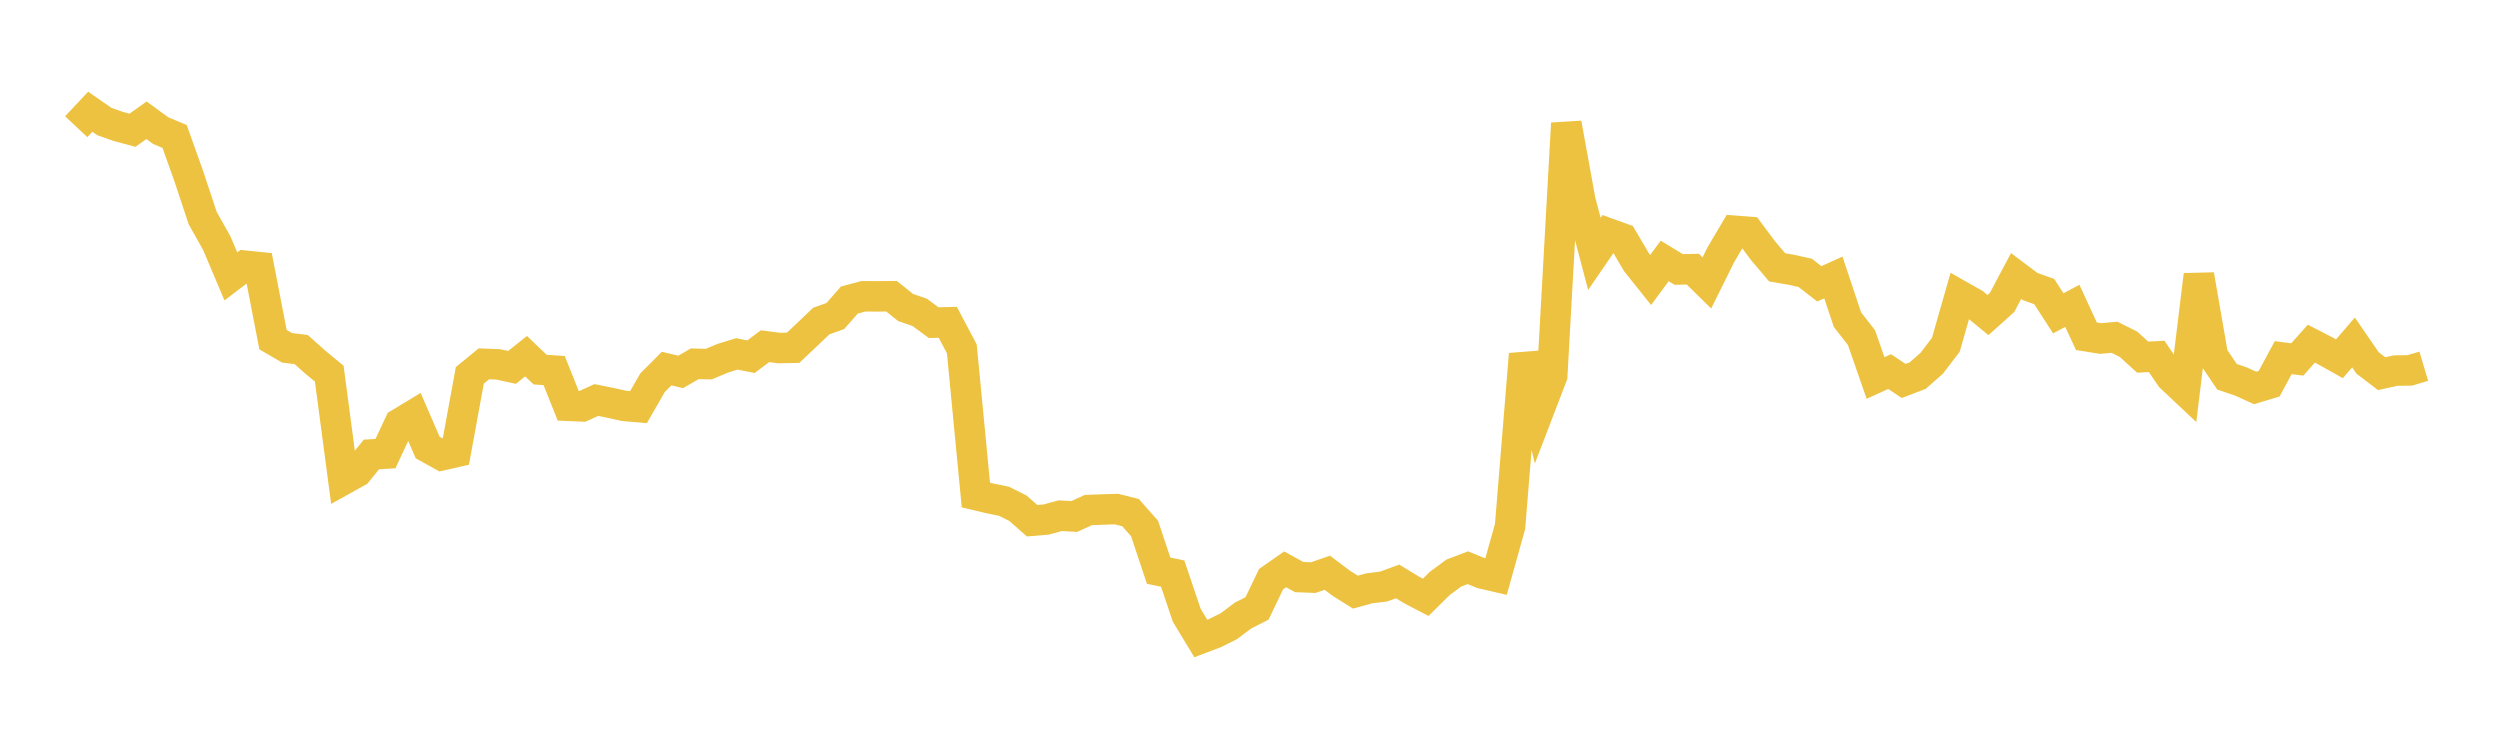 <svg width="164" height="48" xmlns="http://www.w3.org/2000/svg" xmlns:xlink="http://www.w3.org/1999/xlink"><path fill="none" stroke="rgb(237,194,64)" stroke-width="2" d="M5,8.312L5.922,7.329L6.844,7.972L7.766,8.297L8.689,8.544L9.611,7.89L10.533,8.565L11.455,8.952L12.377,11.537L13.299,14.31L14.222,15.954L15.144,18.131L16.066,17.43L16.988,17.523L17.91,22.282L18.832,22.818L19.754,22.928L20.677,23.749L21.599,24.513L22.521,31.468L23.443,30.954L24.365,29.813L25.287,29.758L26.21,27.782L27.132,27.224L28.054,29.356L28.976,29.868L29.898,29.658L30.82,24.622L31.743,23.867L32.665,23.901L33.587,24.101L34.509,23.366L35.431,24.247L36.353,24.309L37.275,26.62L38.198,26.659L39.12,26.241L40.042,26.427L40.964,26.63L41.886,26.707L42.808,25.104L43.731,24.179L44.653,24.397L45.575,23.864L46.497,23.886L47.419,23.497L48.341,23.215L49.263,23.4L50.186,22.711L51.108,22.832L52.03,22.813L52.952,21.942L53.874,21.061L54.796,20.733L55.719,19.683L56.641,19.436L57.563,19.441L58.485,19.433L59.407,20.172L60.329,20.488L61.251,21.168L62.174,21.143L63.096,22.884L64.018,32.476L64.94,32.695L65.862,32.883L66.784,33.344L67.707,34.16L68.629,34.082L69.551,33.83L70.473,33.881L71.395,33.459L72.317,33.425L73.24,33.395L74.162,33.628L75.084,34.67L76.006,37.435L76.928,37.627L77.85,40.361L78.772,41.885L79.695,41.536L80.617,41.075L81.539,40.383L82.461,39.913L83.383,37.993L84.305,37.35L85.228,37.856L86.15,37.892L87.072,37.571L87.994,38.267L88.916,38.844L89.838,38.591L90.76,38.481L91.683,38.142L92.605,38.704L93.527,39.184L94.449,38.273L95.371,37.593L96.293,37.243L97.216,37.619L98.138,37.834L99.06,34.537L99.982,23.234L100.904,27.051L101.826,24.649L102.749,8.092L103.671,13.165L104.593,16.654L105.515,15.31L106.437,15.644L107.359,17.212L108.281,18.368L109.204,17.118L110.126,17.678L111.048,17.657L111.97,18.56L112.892,16.703L113.814,15.142L114.737,15.213L115.659,16.45L116.581,17.538L117.503,17.696L118.425,17.901L119.347,18.618L120.269,18.2L121.192,20.967L122.114,22.15L123.036,24.797L123.958,24.376L124.88,24.991L125.802,24.64L126.725,23.825L127.647,22.618L128.569,19.391L129.491,19.913L130.413,20.668L131.335,19.84L132.257,18.104L133.18,18.798L134.102,19.127L135.024,20.554L135.946,20.061L136.868,22.059L137.79,22.206L138.713,22.125L139.635,22.588L140.557,23.428L141.479,23.38L142.401,24.738L143.323,25.605L144.246,18.033L145.168,23.345L146.09,24.715L147.012,25.028L147.934,25.449L148.856,25.173L149.778,23.461L150.701,23.582L151.623,22.544L152.545,23.019L153.467,23.536L154.389,22.465L155.311,23.807L156.234,24.513L157.156,24.308L158.078,24.299L159,24.024"></path></svg>